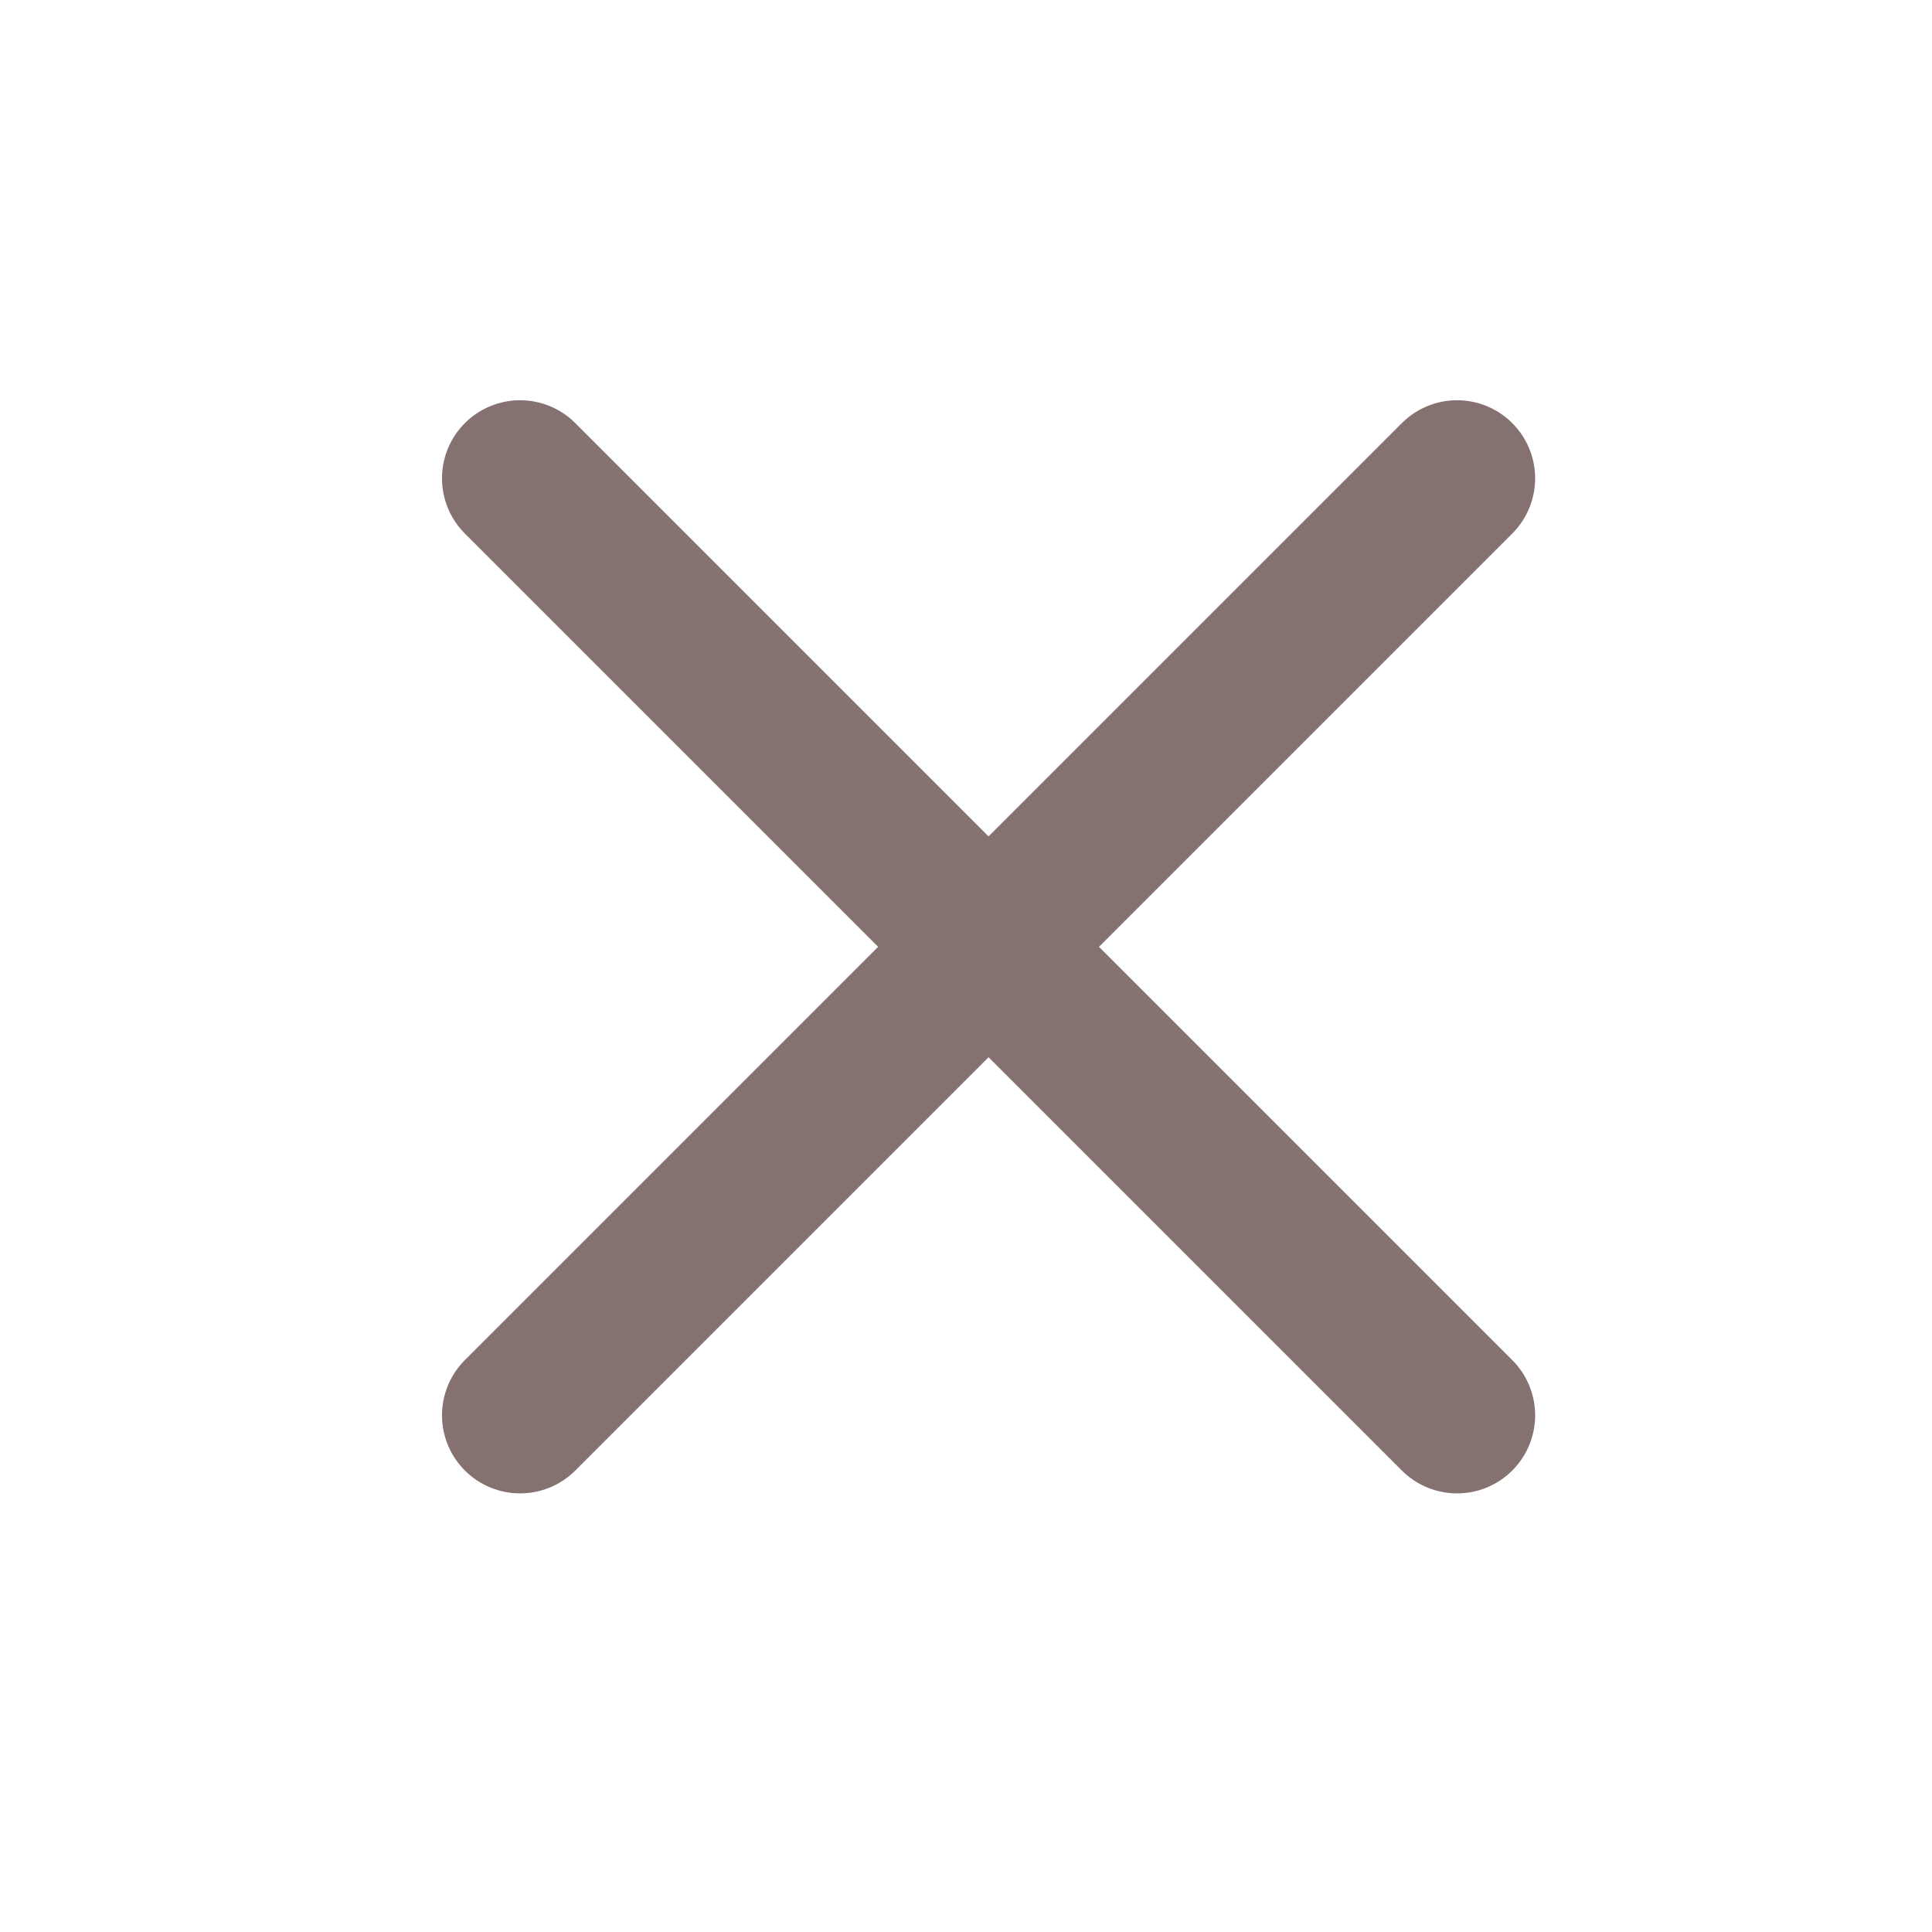 <svg xmlns="http://www.w3.org/2000/svg" width="36" height="36" viewBox="0 0 36 36" fill="none"><g id="x-close"><path id="Icon" d="M27.15 8.913L9.691 26.372M9.691 8.913L27.15 26.372" stroke="#867171" stroke-width="2.91" stroke-linecap="round" stroke-linejoin="round"></path></g></svg>